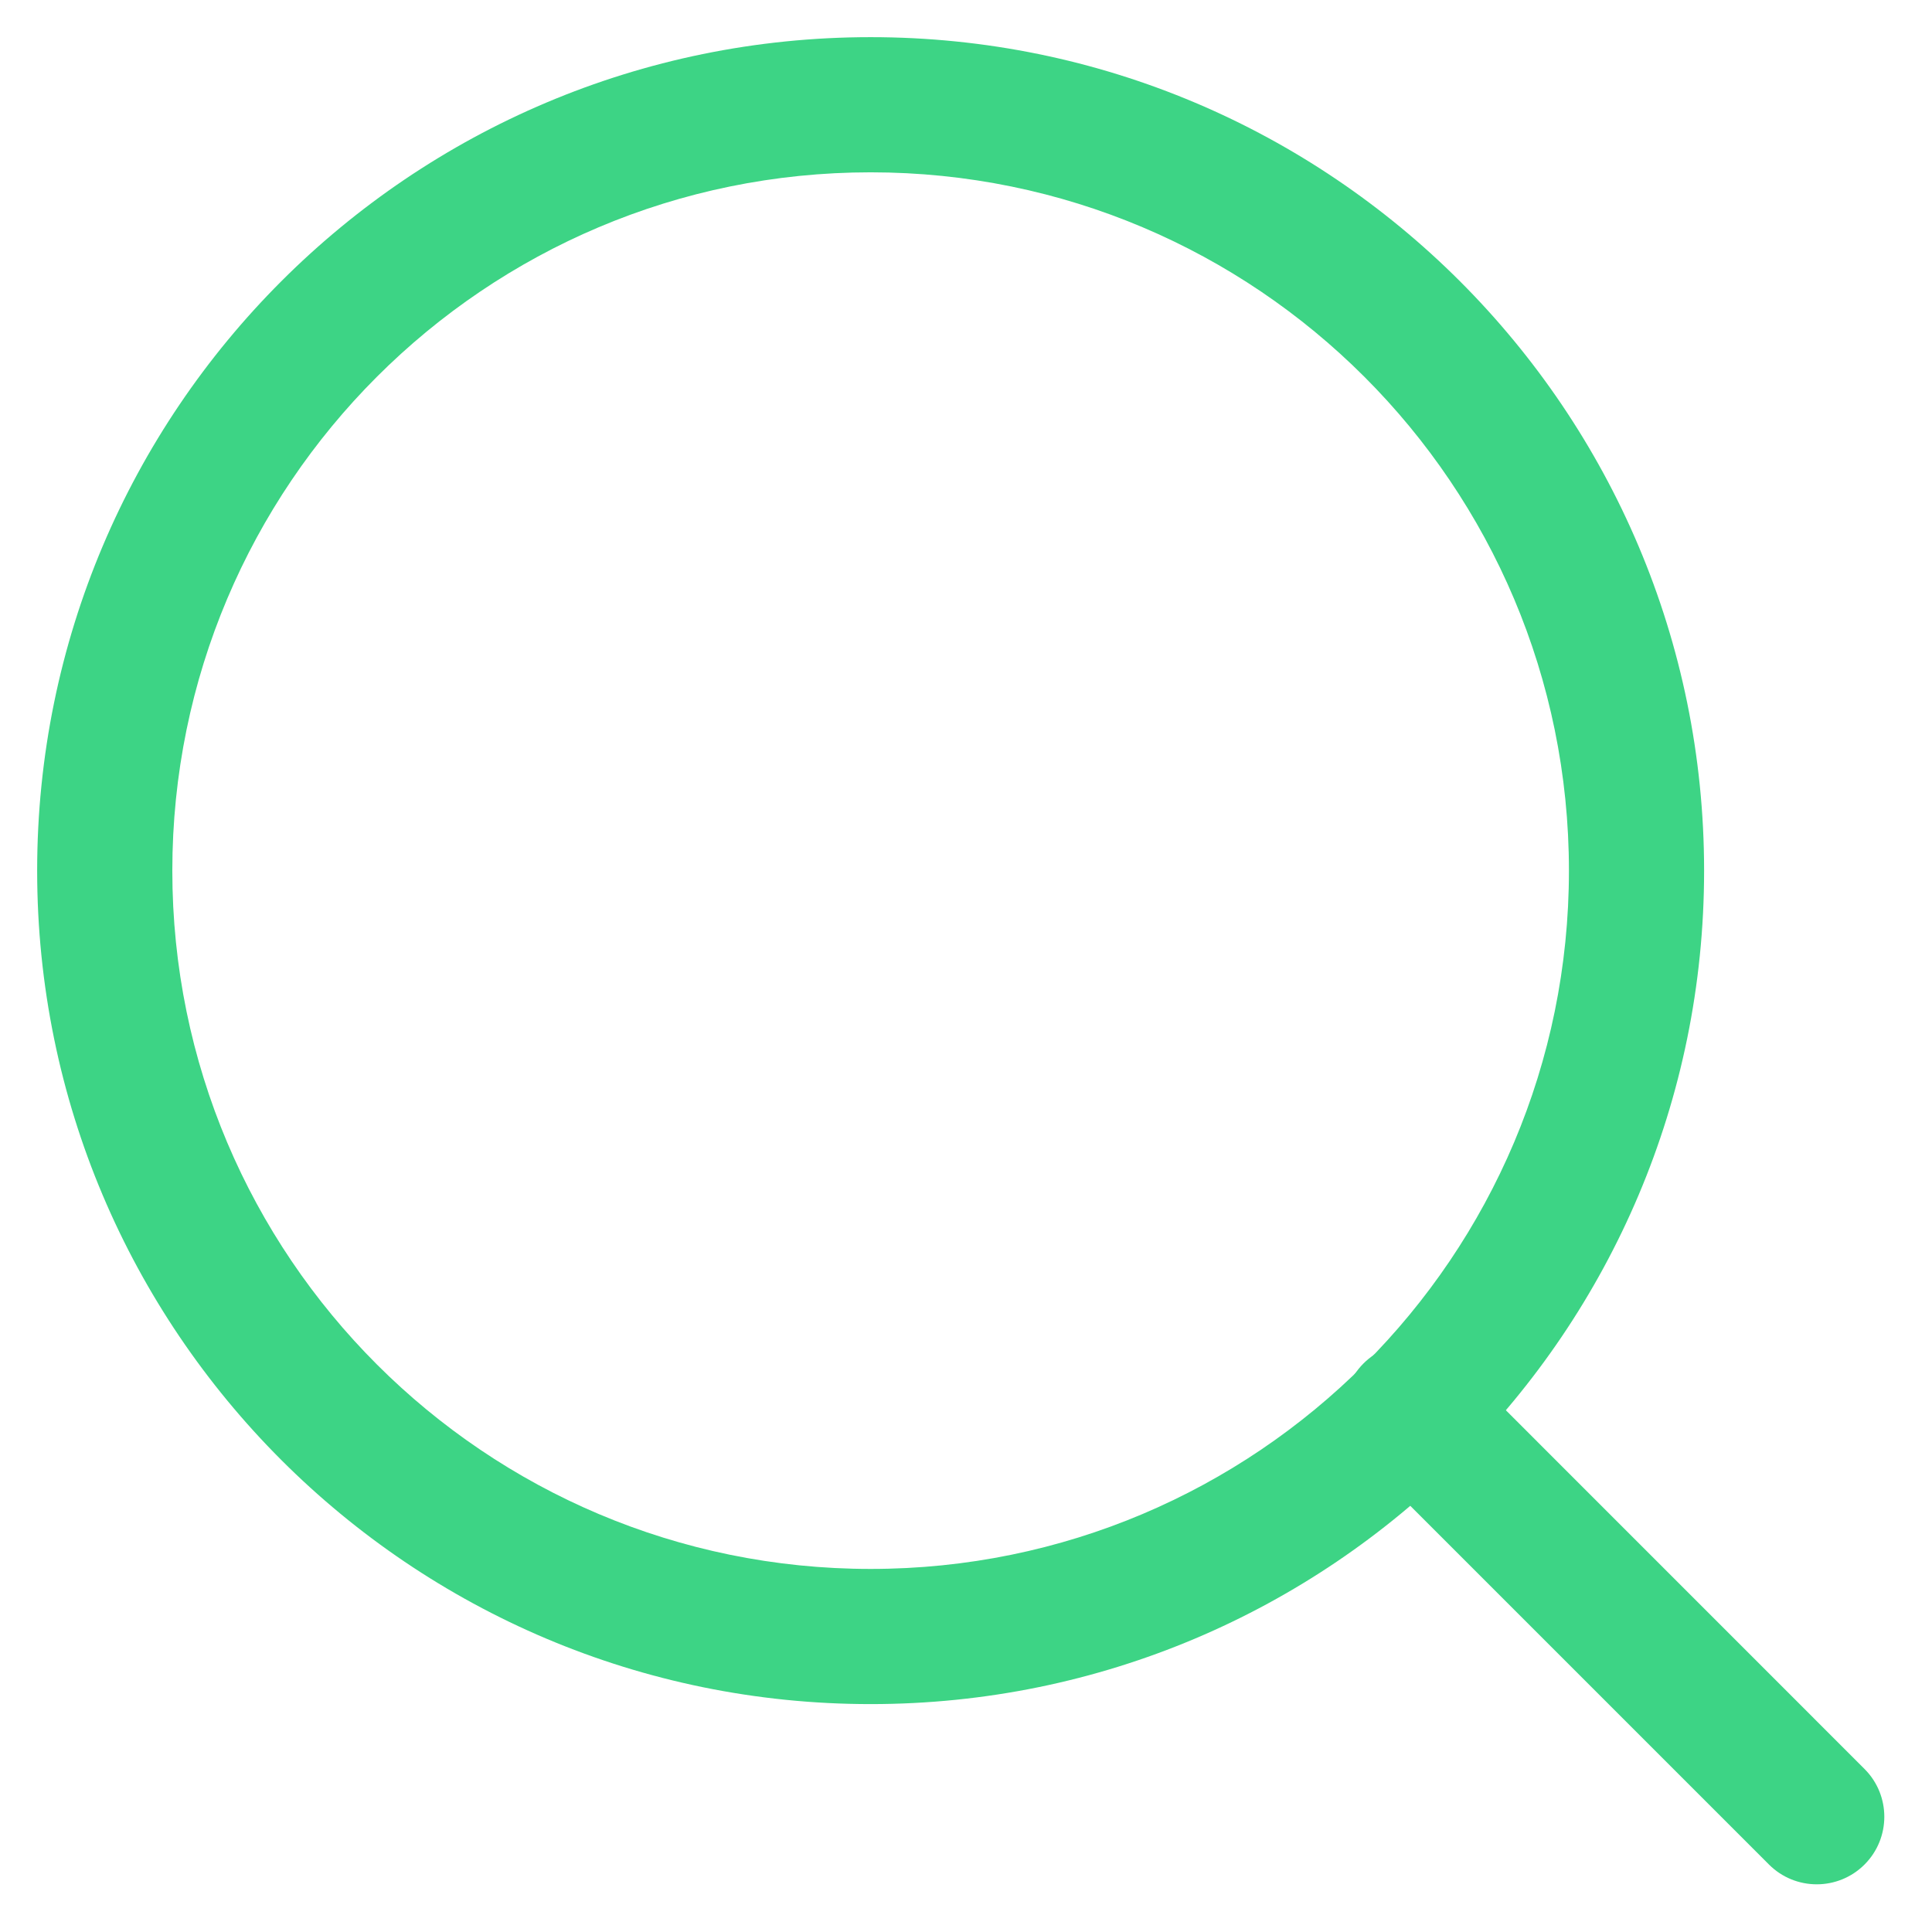 <svg width="26" height="26" viewBox="0 0 26 26" fill="none" xmlns="http://www.w3.org/2000/svg">
<path fill-rule="evenodd" clip-rule="evenodd" d="M11.717 2.319C6.526 2.319 2.319 6.526 2.319 11.717C2.319 16.907 6.526 21.114 11.717 21.114C16.907 21.114 21.114 16.907 21.114 11.717C21.114 6.526 16.907 2.319 11.717 2.319ZM0.5 11.717C0.5 5.522 5.522 0.5 11.717 0.5C17.911 0.5 22.933 5.522 22.933 11.717C22.933 17.911 17.911 22.933 11.717 22.933C5.522 22.933 0.5 17.911 0.5 11.717Z" fill="#3DD485"/>
<path fill-rule="evenodd" clip-rule="evenodd" d="M18.349 18.349C18.704 17.994 19.28 17.994 19.636 18.349L25.092 23.806C25.447 24.161 25.447 24.737 25.092 25.092C24.737 25.447 24.161 25.447 23.806 25.092L18.349 19.635C17.994 19.28 17.994 18.704 18.349 18.349Z" fill="#3DD485"/>
</svg>
